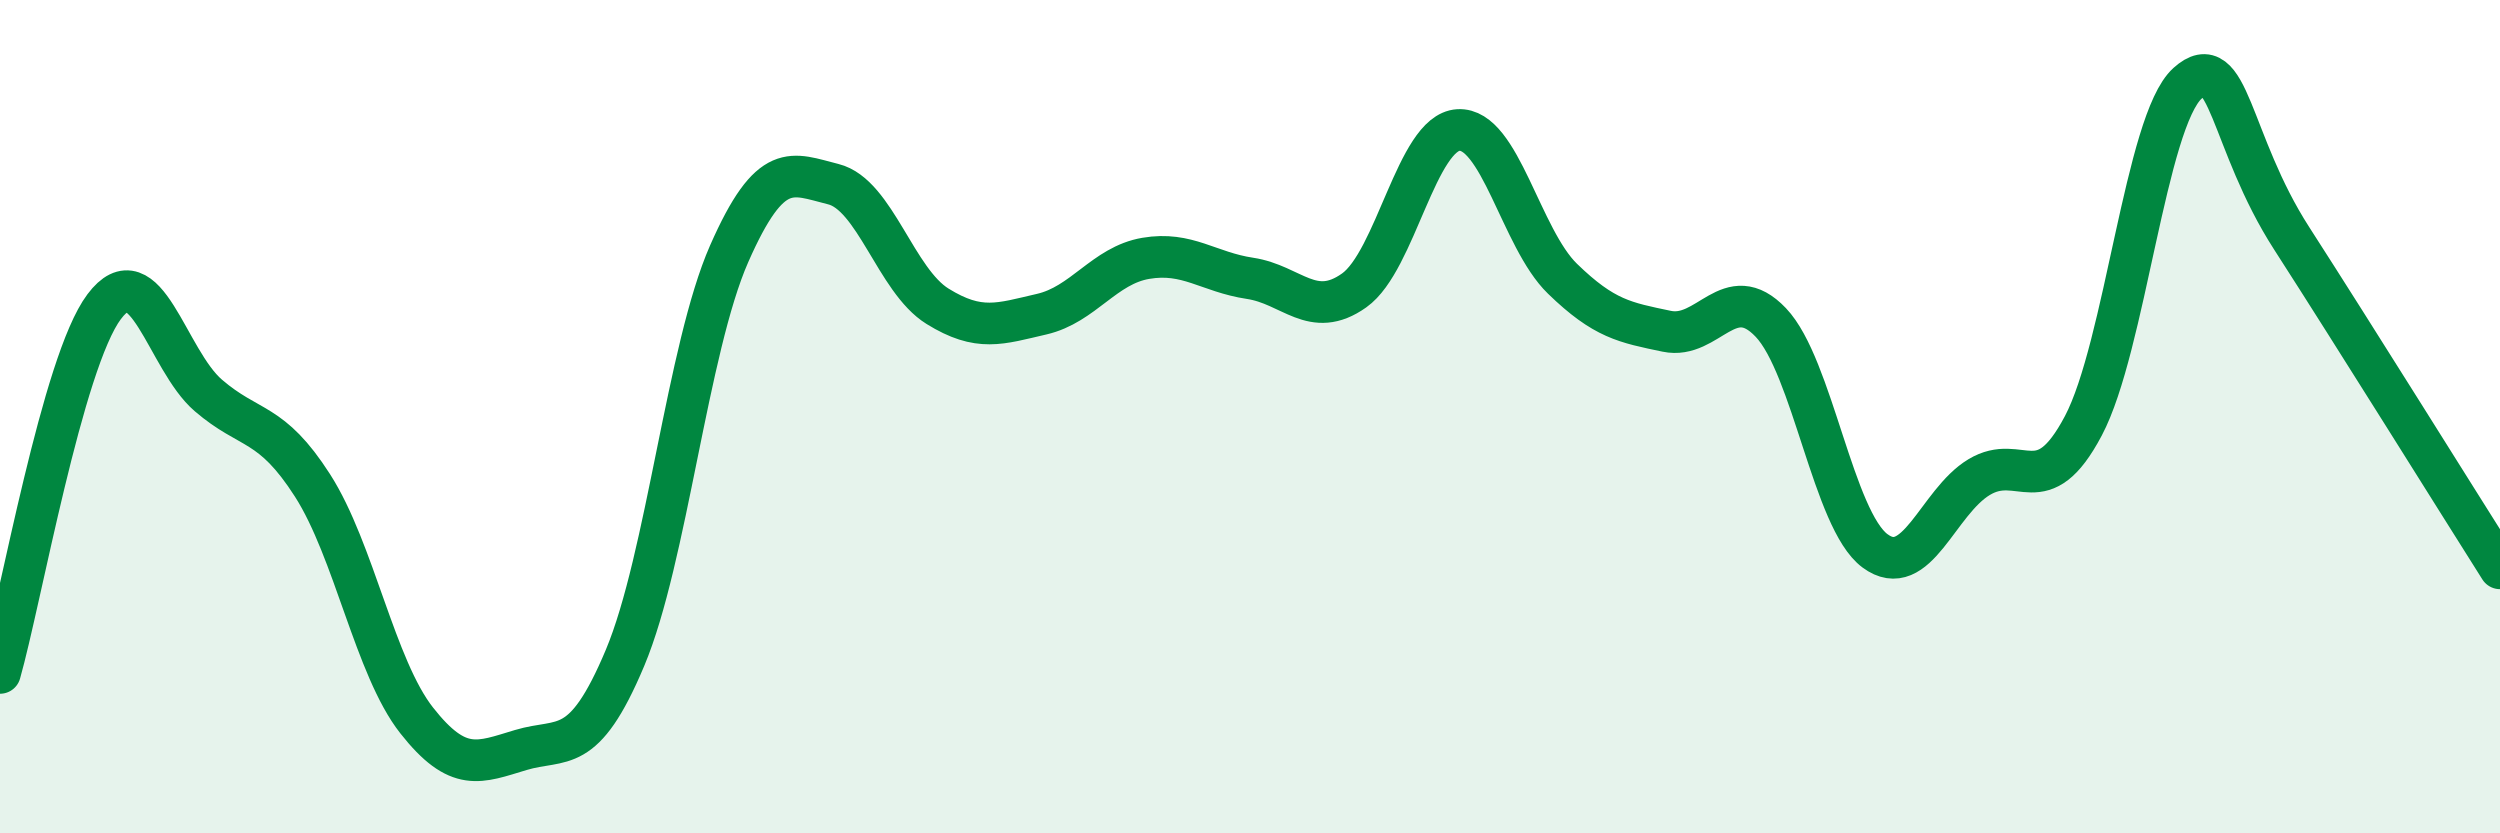 
    <svg width="60" height="20" viewBox="0 0 60 20" xmlns="http://www.w3.org/2000/svg">
      <path
        d="M 0,16.15 C 0.5,14.39 1.5,8.69 2.5,7.36 C 3.5,6.03 4,8.63 5,9.49 C 6,10.35 6.5,10.09 7.5,11.65 C 8.5,13.21 9,16.02 10,17.29 C 11,18.56 11.5,18.3 12.5,18 C 13.5,17.7 14,18.17 15,15.79 C 16,13.41 16.5,8.36 17.5,6.09 C 18.5,3.82 19,4.17 20,4.42 C 21,4.67 21.5,6.73 22.5,7.35 C 23.5,7.97 24,7.77 25,7.54 C 26,7.31 26.5,6.37 27.5,6.2 C 28.5,6.03 29,6.53 30,6.68 C 31,6.83 31.5,7.68 32.5,6.97 C 33.5,6.26 34,3.18 35,3.12 C 36,3.06 36.5,5.72 37.5,6.69 C 38.5,7.66 39,7.74 40,7.95 C 41,8.16 41.5,6.69 42.5,7.74 C 43.5,8.79 44,12.48 45,13.22 C 46,13.96 46.5,12.05 47.5,11.45 C 48.5,10.85 49,12.11 50,10.22 C 51,8.33 51.5,2.9 52.5,2 C 53.5,1.1 53.5,3.39 55,5.72 C 56.5,8.05 59,12.06 60,13.64L60 20L0 20Z"
        fill="#008740"
        opacity="0.1"
        stroke-linecap="round"
        stroke-linejoin="round"
      />
      <path
        d="M 0,16.15 C 0.5,14.39 1.5,8.69 2.5,7.36 C 3.5,6.03 4,8.63 5,9.49 C 6,10.35 6.5,10.09 7.5,11.65 C 8.5,13.21 9,16.02 10,17.29 C 11,18.56 11.5,18.3 12.5,18 C 13.5,17.7 14,18.17 15,15.79 C 16,13.41 16.5,8.36 17.5,6.09 C 18.5,3.82 19,4.17 20,4.42 C 21,4.67 21.5,6.73 22.5,7.35 C 23.5,7.97 24,7.77 25,7.54 C 26,7.31 26.5,6.37 27.5,6.2 C 28.5,6.03 29,6.53 30,6.68 C 31,6.83 31.5,7.68 32.5,6.97 C 33.5,6.26 34,3.18 35,3.12 C 36,3.06 36.5,5.72 37.5,6.69 C 38.5,7.66 39,7.74 40,7.95 C 41,8.16 41.5,6.69 42.5,7.74 C 43.5,8.79 44,12.48 45,13.22 C 46,13.96 46.5,12.05 47.5,11.45 C 48.5,10.85 49,12.11 50,10.22 C 51,8.33 51.5,2.9 52.5,2 C 53.5,1.1 53.5,3.39 55,5.72 C 56.5,8.05 59,12.06 60,13.64"
        stroke="#008740"
        stroke-width="1"
        fill="none"
        stroke-linecap="round"
        stroke-linejoin="round"
      />
    </svg>
  